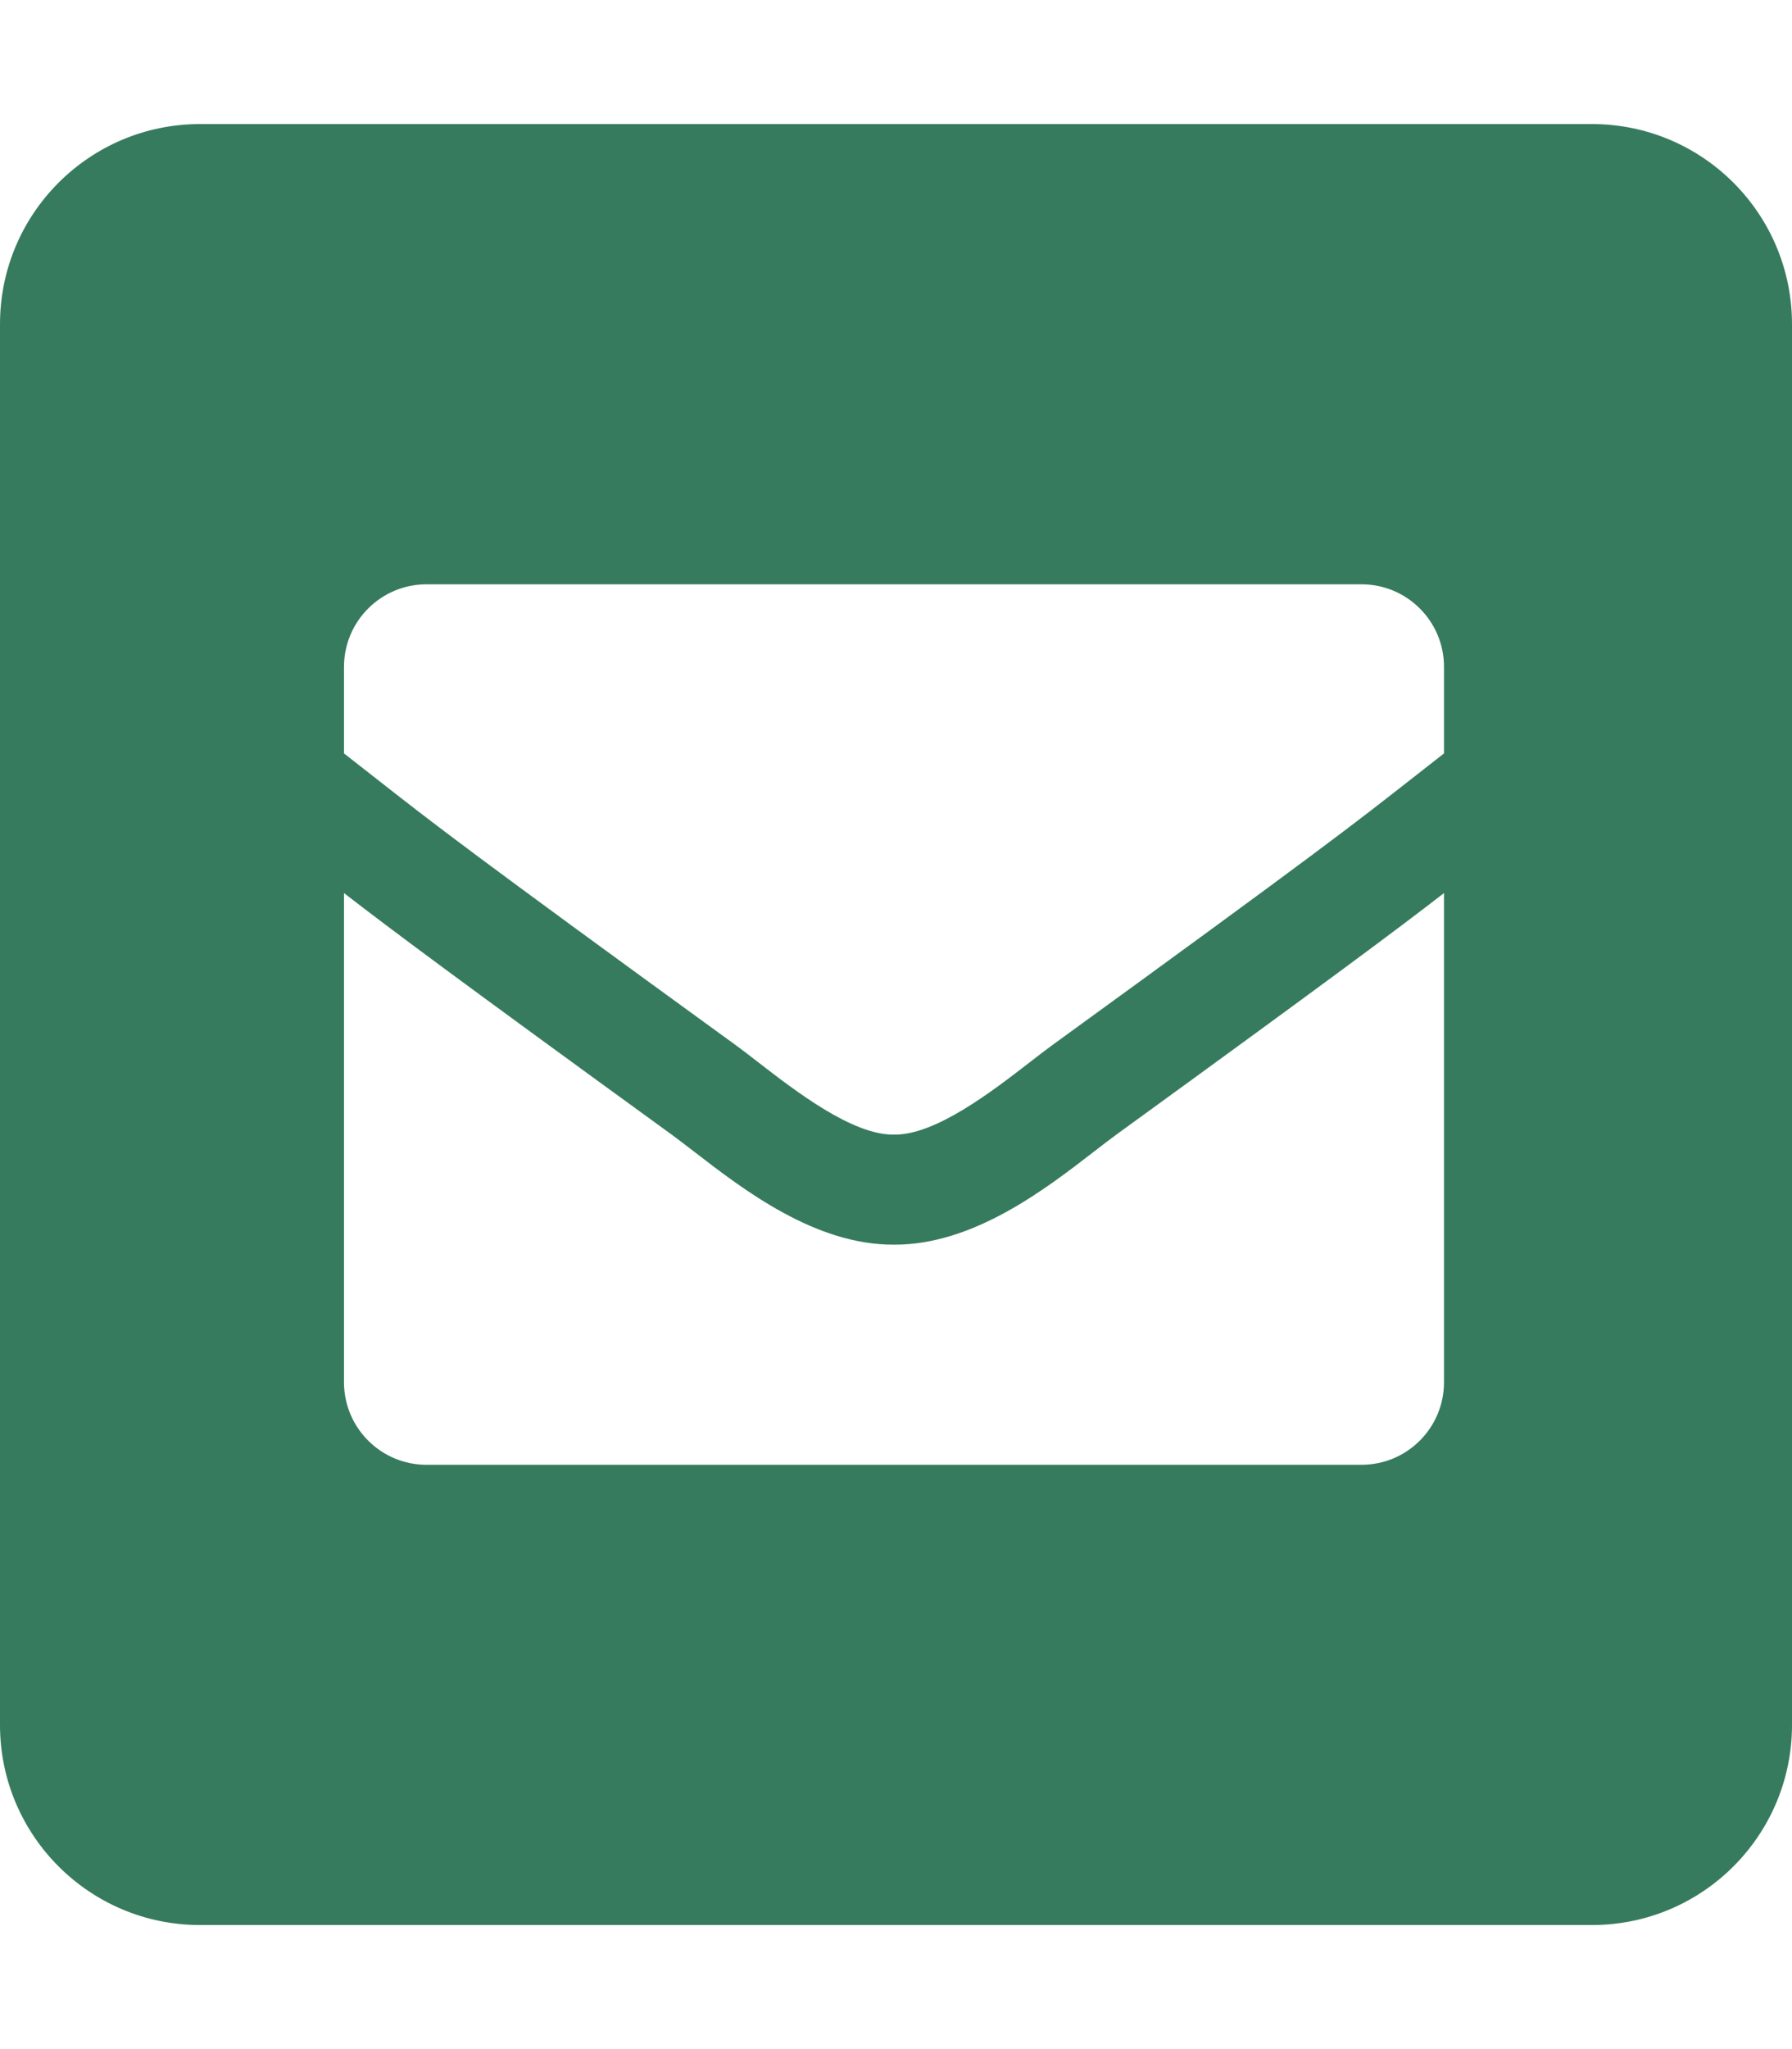<svg width="448" height="512" viewBox="0 0 448 512" fill="none" xmlns="http://www.w3.org/2000/svg">
<path fill-rule="evenodd" clip-rule="evenodd" d="M50 31C22.386 31 0 53.386 0 81V431C0 458.614 22.386 481 50 481H398C425.614 481 448 458.614 448 431V81C448 53.386 425.614 31 398 31H50ZM93.96 194.478C91.556 192.593 89.001 190.589 86 188.253V166.625C86 155.234 95.234 146 106.625 146H340.375C351.766 146 361 155.234 361 166.625V188.253C358.001 190.587 355.449 192.589 353.047 194.473L353.042 194.477C338.671 205.751 329.696 212.791 262.931 261.246C261.416 262.351 259.65 263.717 257.7 265.224L257.698 265.226C248.033 272.701 233.862 283.661 223.5 283.499C213.129 283.655 198.974 272.706 189.306 265.229C187.355 263.72 185.587 262.352 184.069 261.246C117.311 212.795 108.32 205.743 93.96 194.478ZM361 223.15V345.375C361 356.766 351.766 366 340.375 366H106.625C95.234 366 86 356.766 86 345.375V223.15C97.995 232.426 114.642 244.838 167.901 283.491C169.638 284.759 171.543 286.227 173.601 287.813C185.963 297.341 203.812 311.099 223.497 310.999C243.281 311.098 261.34 297.142 273.505 287.741C275.548 286.162 277.425 284.712 279.116 283.478C332.361 244.836 349.005 232.426 361 223.15Z" fill="#377B5F"/>
</svg>
